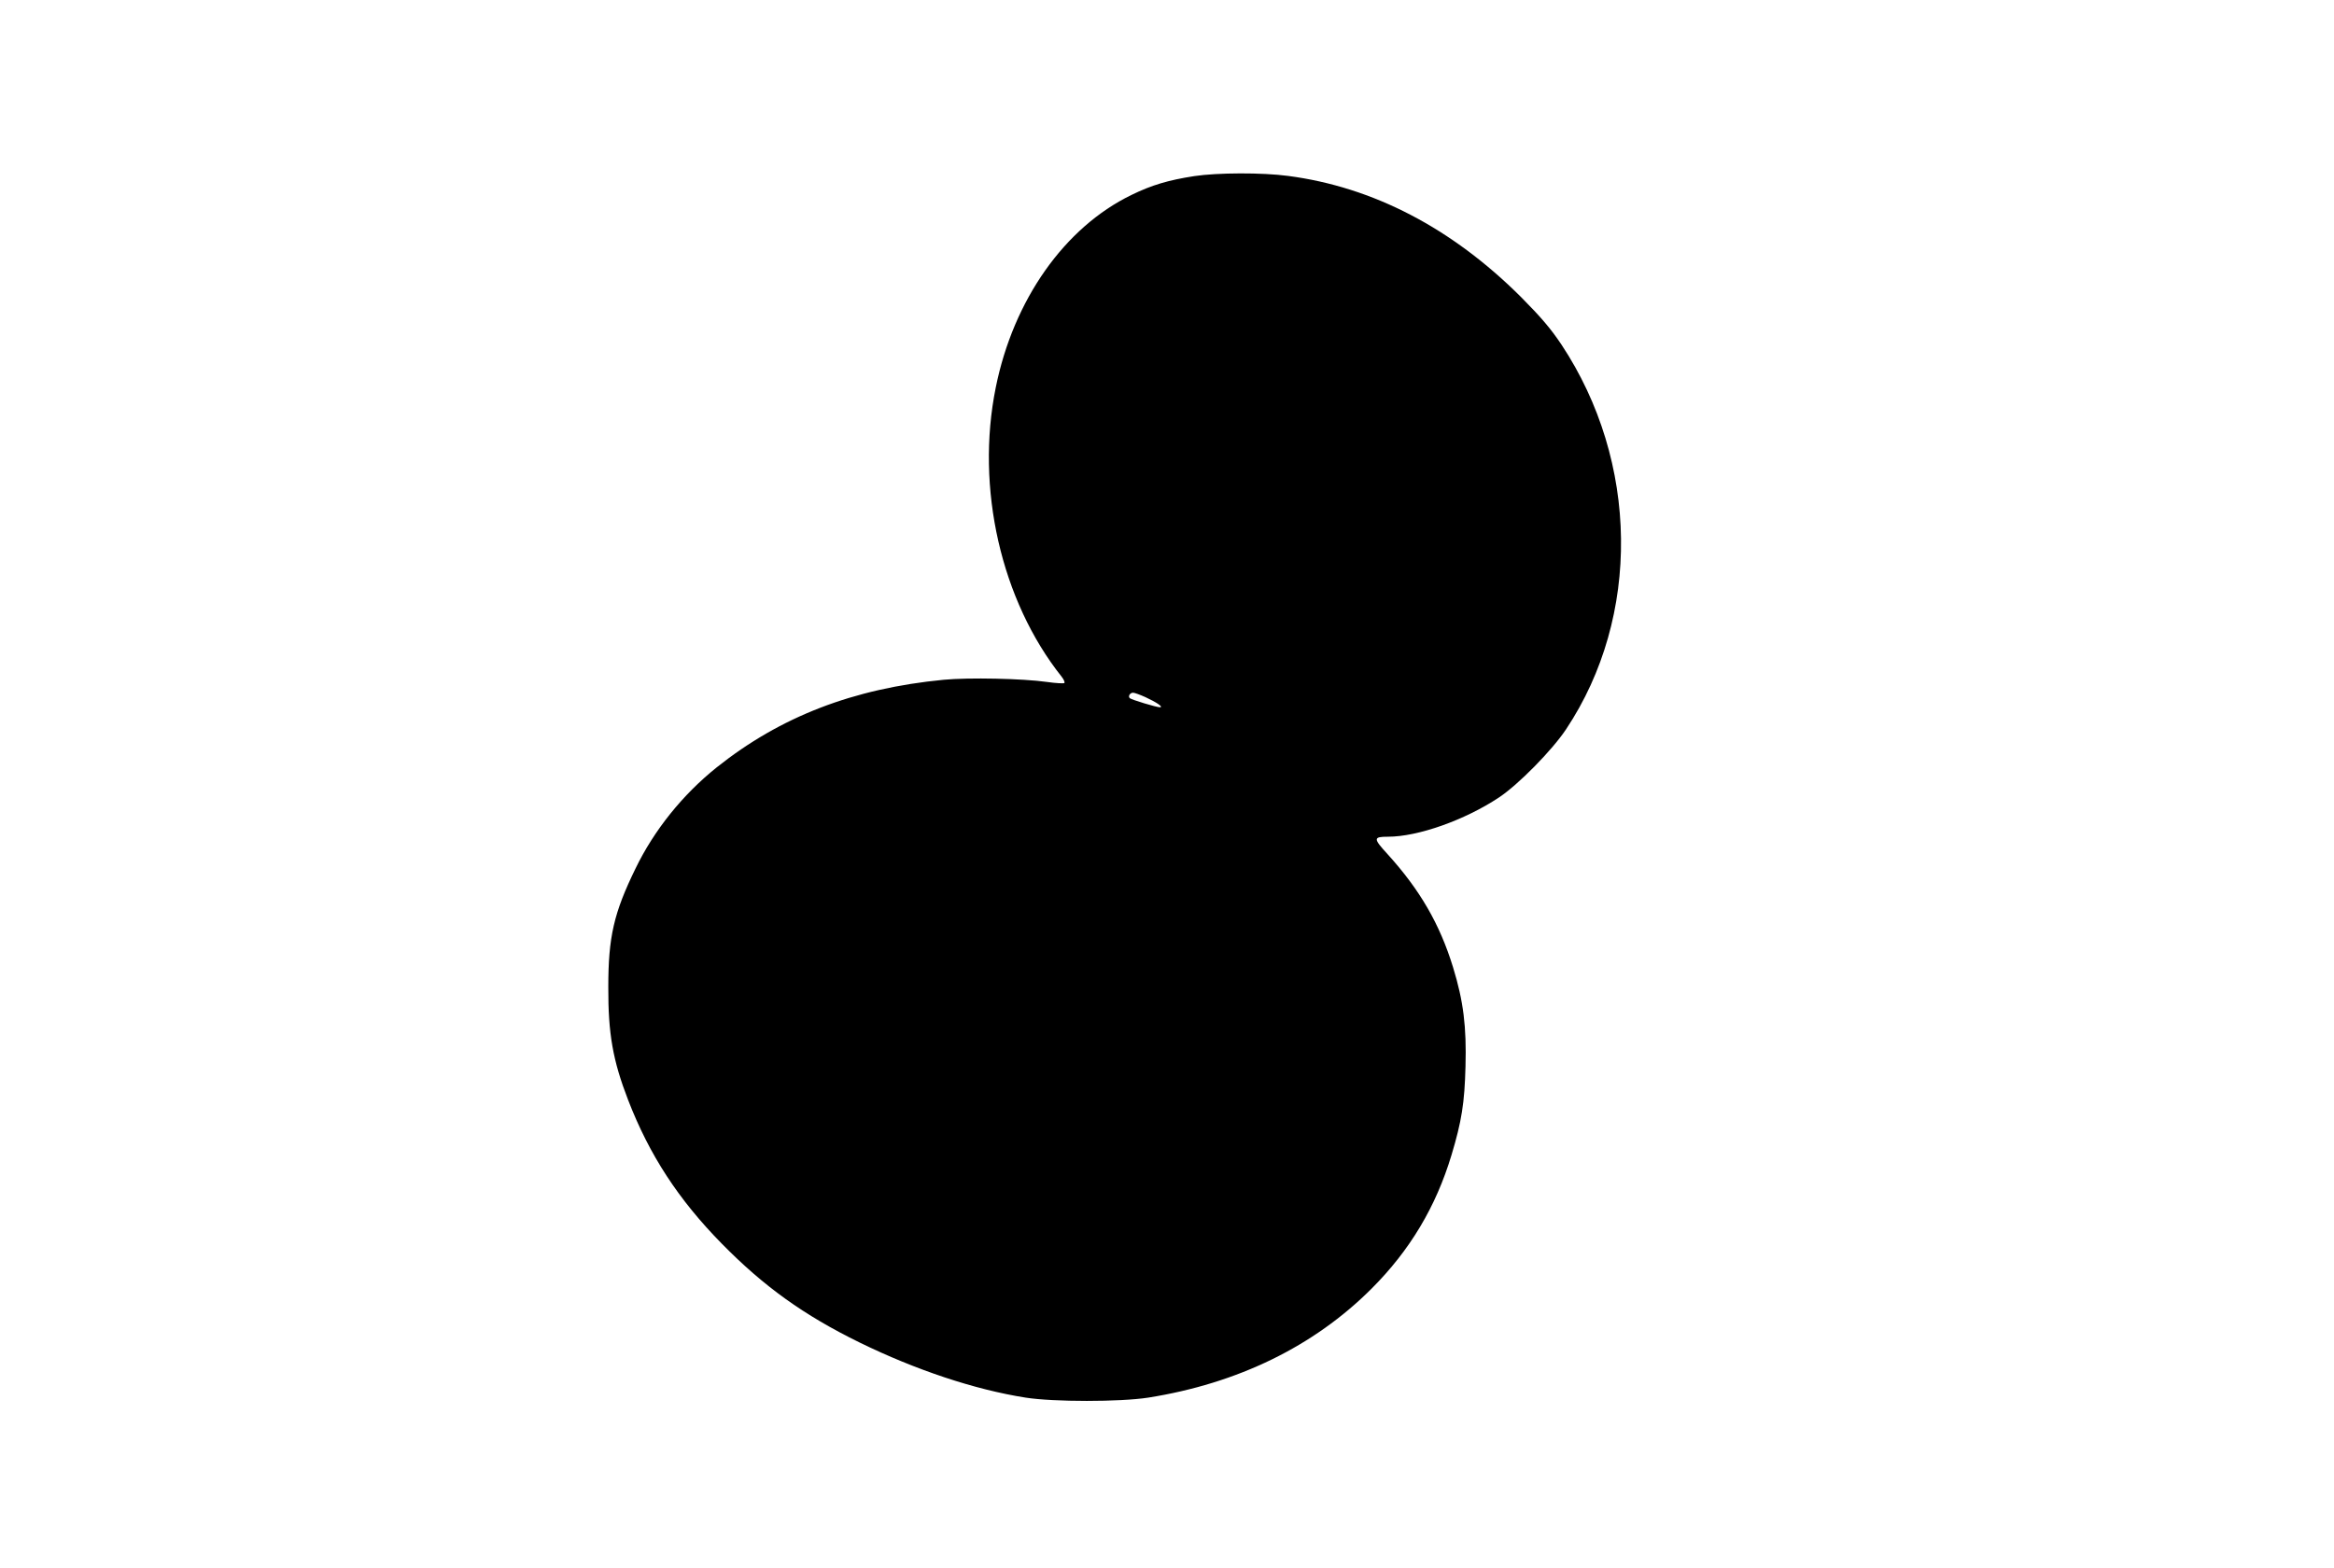 <?xml version="1.0" standalone="no"?>
<!DOCTYPE svg PUBLIC "-//W3C//DTD SVG 20010904//EN"
 "http://www.w3.org/TR/2001/REC-SVG-20010904/DTD/svg10.dtd">
<svg version="1.0" xmlns="http://www.w3.org/2000/svg"
 width="1280pt" height="860pt" viewBox="0 0 1280 860"
 preserveAspectRatio="xMidYMid meet">
<g transform="translate(0,860) scale(0.1,-0.1)"
fill="#000000" stroke="none">
<path d="M6550 7634 c-142 -22 -234 -49 -346 -104 -366 -178 -646 -575 -743
-1055 -112 -552 29 -1169 361 -1587 12 -15 19 -31 15 -35 -4 -3 -47 -1 -95 6
-133 19 -430 25 -567 12 -496 -48 -895 -202 -1245 -481 -186 -149 -343 -344
-445 -555 -119 -244 -149 -375 -149 -650 -1 -256 25 -403 109 -620 116 -300
275 -545 514 -788 230 -234 448 -391 756 -542 307 -150 630 -258 910 -302 154
-24 516 -24 672 0 491 78 908 281 1225 598 211 211 353 450 438 732 56 186 72
287 77 487 6 217 -11 357 -68 543 -73 238 -182 426 -360 622 -79 86 -78 95 3
95 164 0 421 91 608 215 106 70 292 259 369 375 411 618 400 1467 -26 2110
-59 88 -111 149 -222 261 -379 378 -811 603 -1277 664 -142 19 -387 18 -514
-1z m-269 -2858 c61 -28 101 -55 81 -56 -20 0 -155 41 -166 50 -11 10 1 30 18
30 8 0 38 -11 67 -24z"/>
</g>
</svg>
